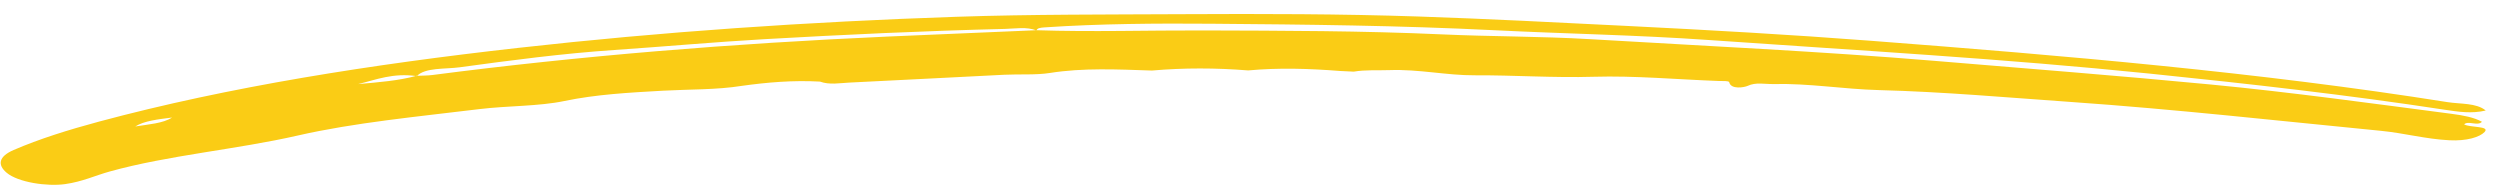 <svg width="160" height="12" viewBox="0 0 160 12" fill="none" xmlns="http://www.w3.org/2000/svg">
<path fill-rule="evenodd" clip-rule="evenodd" d="M11.011 7.522C10.136 7.635 9.228 7.73 8.657 8.094C9.503 7.956 10.435 7.899 11.011 7.522ZM66.33 1.934C69.899 2.052 73.44 1.936 76.996 1.948C82.095 1.964 87.193 1.968 92.308 2.201C95.45 2.344 98.593 2.319 101.749 2.506C109.11 2.942 116.479 3.283 123.817 3.895C129.707 4.387 135.604 4.843 141.474 5.407C146.679 5.908 151.787 6.618 156.915 7.287C157.634 7.381 158.343 7.511 158.844 7.794C158.579 8.093 157.951 7.699 157.705 7.96C158.083 8.179 159.389 8.05 159.011 8.449C158.701 8.776 157.868 9.034 156.762 8.977C155.224 8.898 153.882 8.52 152.393 8.374C145.79 7.728 139.219 6.992 132.556 6.527C128.457 6.24 124.361 5.873 120.253 5.766C117.975 5.707 115.776 5.323 113.505 5.379C112.947 5.393 112.38 5.244 111.849 5.496C111.652 5.589 110.783 5.751 110.67 5.264C110.646 5.161 110.247 5.193 110 5.183C107.329 5.085 104.621 4.835 101.996 4.913C99.441 4.99 96.912 4.807 94.374 4.819C92.581 4.827 90.796 4.42 88.937 4.487C88.169 4.515 87.378 4.457 86.639 4.585C86.349 4.571 86.059 4.557 85.769 4.543C83.794 4.387 81.827 4.327 79.883 4.507C77.809 4.341 75.755 4.337 73.723 4.515C71.52 4.442 69.329 4.331 67.191 4.67C66.302 4.811 65.245 4.736 64.273 4.784C60.963 4.947 57.66 5.127 54.349 5.286C53.737 5.315 53.092 5.445 52.478 5.222C50.74 5.126 49.09 5.27 47.469 5.496C45.85 5.755 44.102 5.711 42.419 5.805C40.251 5.927 38.149 6.041 36.128 6.463C34.466 6.811 32.494 6.762 30.688 6.982C26.741 7.464 22.657 7.85 19.059 8.673C15.146 9.567 10.771 9.933 7.025 10.975C6.07 11.24 5.289 11.624 4.166 11.783C3.021 11.945 1.157 11.673 0.425 11.055C-0.174 10.549 -0.094 10.019 0.871 9.601C2.523 8.887 4.388 8.307 6.328 7.785C14.676 5.543 23.766 4.12 33.169 3.064C42.356 2.032 51.72 1.393 61.219 1.074C66.053 0.912 70.915 0.933 75.773 0.907C80.772 0.881 85.768 0.888 90.774 1.056C95.231 1.206 99.685 1.438 104.138 1.66C109.353 1.92 114.559 2.213 119.74 2.61C132.167 3.562 144.567 4.619 156.645 6.537C157.46 6.666 158.493 6.579 159.087 7.073C158.196 7.286 157.329 7.155 156.48 7.026C150.262 6.075 143.95 5.363 137.591 4.712C128.219 3.752 118.763 3.219 109.334 2.559C104.774 2.239 100.168 2.161 95.588 1.932C89.579 1.632 83.573 1.568 77.575 1.519C73.987 1.49 70.384 1.516 66.84 1.753C66.583 1.771 66.361 1.803 66.342 1.95C65.696 1.697 64.995 1.834 64.331 1.85C59.161 1.974 54.028 2.217 48.908 2.508C45.695 2.692 42.529 2.981 39.332 3.198C35.967 3.426 32.675 3.862 29.424 4.306C28.502 4.432 27.197 4.312 26.676 4.872C25.143 4.653 24.087 5.099 22.916 5.382C24.209 5.268 25.512 5.165 26.659 4.852C26.997 4.836 27.351 4.842 27.672 4.801C37.166 3.568 46.88 2.781 56.765 2.342C59.952 2.2 63.142 2.07 66.33 1.934Z" fill="#FACC15"/>
</svg>
